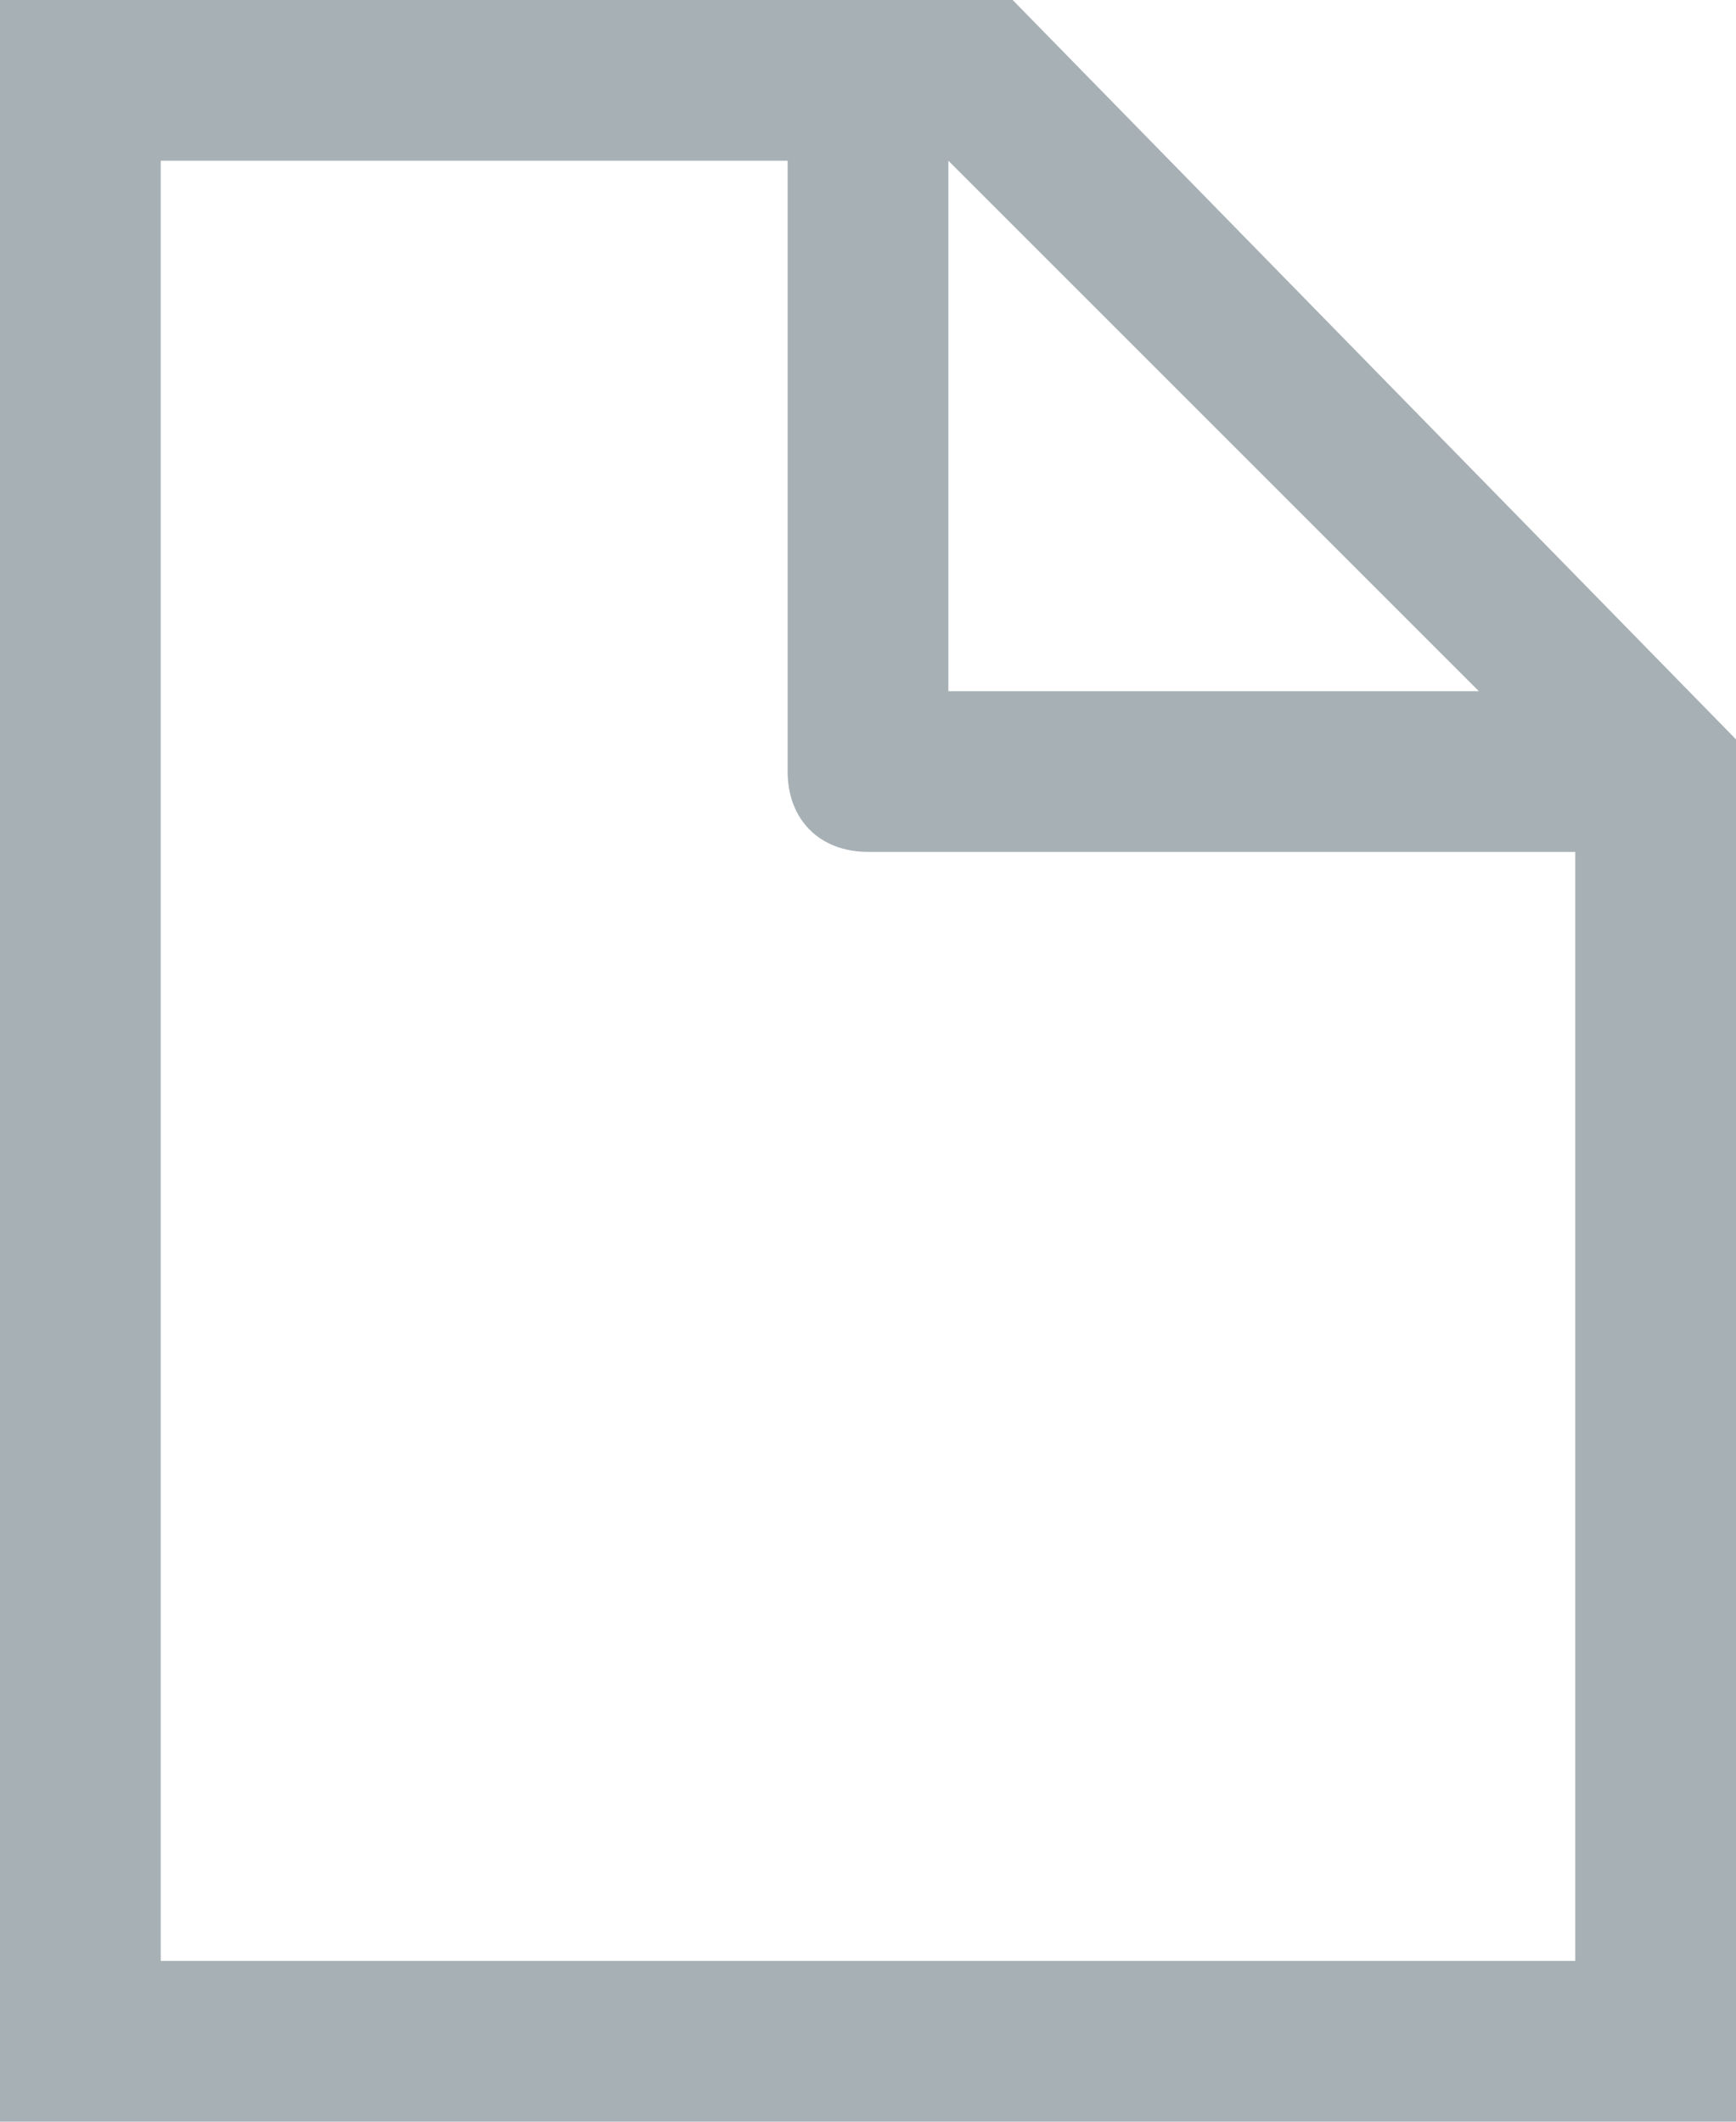<?xml version="1.0" encoding="utf-8"?>
<!-- Generator: Adobe Illustrator 23.1.1, SVG Export Plug-In . SVG Version: 6.00 Build 0)  -->
<svg version="1.1" id="Layer_1" xmlns="http://www.w3.org/2000/svg" xmlns:xlink="http://www.w3.org/1999/xlink" x="0px" y="0px"
	 viewBox="0 0 10.8 13.2" style="enable-background:new 0 0 10.8 13.2;" xml:space="preserve">
<style type="text/css">
	.st0{fill:#A7B0B5;}
</style>
<g id="New_icons_1_">
</g>
<path class="st0" d="M6.3,0H0v13.2h10.8V4.6L6.3,0z M9.2,4.3H5.9V1l0,0L9.2,4.3z M1,12.2V1h3.9v3.8c0,0.3,0.2,0.5,0.5,0.5h4.4v6.9H1
	z"/>
</svg>
